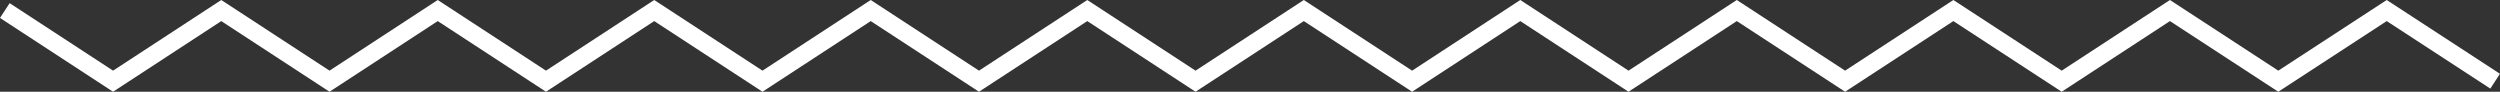 <svg xmlns="http://www.w3.org/2000/svg" width="141.547" height="5.194" viewBox="0 0 141.547 5.194">
  <rect x="0" y="0" width="141.547" height="5.194" fill="#333333" stroke="none"/>
  <g id="グループ_8394" data-name="グループ 8394" transform="translate(-1409.727 -819.903)">
    <path id="パス_1919" data-name="パス 1919" d="M1410,820.5l6.129,4,6.126-4,6.129,4,6.127-4,6.129,4,6.128-4,6.13,4,6.128-4,6.13,4,6.131-4,6.13,4,6.13-4,6.131,4,6.125-4,6.128,4,6.131-4,6.131,4,6.131-4,6.133,4,6.129-4,6.135,4,6.139-4,6.139,4" fill="none" stroke="#fff" stroke-miterlimit="10" stroke-width="1"/>
  </g>
</svg>
